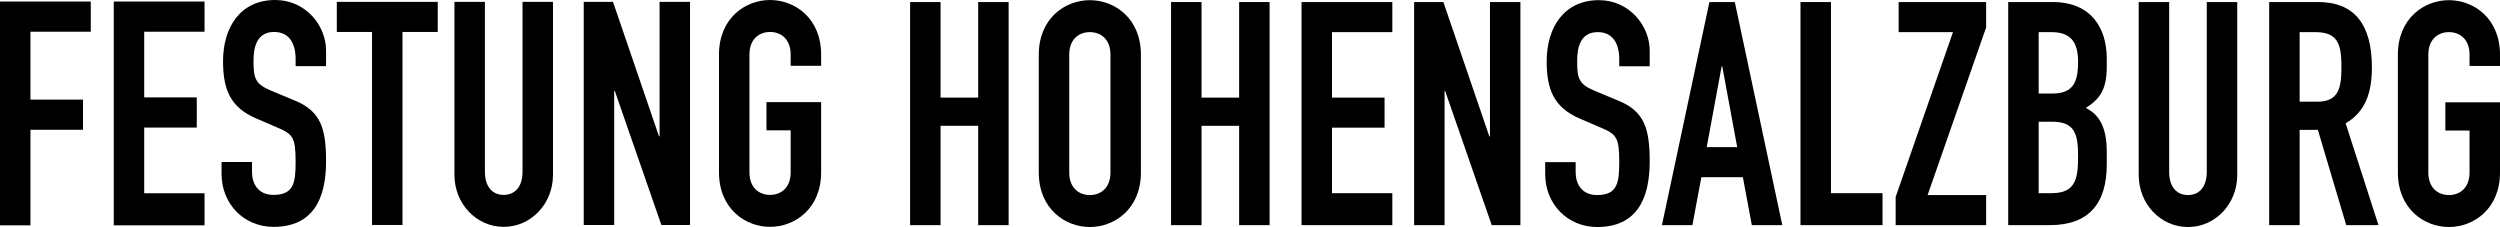 <svg xmlns="http://www.w3.org/2000/svg" width="1762" height="160" viewBox="0 0 1762 160">
  <g id="Gruppe_7975" data-name="Gruppe 7975" transform="translate(-79 -800)">
    <g id="Gruppe_7964" data-name="Gruppe 7964" transform="translate(79 800)">
      <path id="Pfad_4673" data-name="Pfad 4673" d="M0,94.348V252.081H21.465V184.732H58.509V163.467H21.465V115.618H63.978V94.348Z" transform="translate(0 -93.267)"/>
      <path id="Pfad_4674" data-name="Pfad 4674" d="M14.441,252.075H78.419v-22.6H35.906v-46.3H72.95V161.913H35.906V115.619H78.419V94.348H14.441Z" transform="translate(65.738 -93.266)"/>
      <path id="Pfad_4675" data-name="Pfad 4675" d="M66,94.108c-24.624,0-36.828,19.211-36.828,43.061,0,19.654,4.836,32.467,23.358,40.415L67.9,184.21c10.527,4.417,12.42,7.063,12.42,23.85,0,14.352-1.055,23.407-15.574,23.407-10.943,0-15.152-7.948-15.152-16.123v-7.062H28.125v8.385c0,21.2,15.779,37.327,36.617,37.327,27.778,0,37.039-19.66,37.039-46.155,0-22.97-3.581-35.556-22.52-43.061L62.843,157.93c-11.154-4.638-12.2-8.834-12.2-20.983,0-10.378,2.737-20.313,14.519-20.313,10.949,0,15.158,8.612,15.158,18.99v5.081H101.78V129.664c0-17.446-14.314-35.556-35.778-35.556" transform="translate(128.031 -94.108)"/>
      <path id="Pfad_4676" data-name="Pfad 4676" d="M42.754,115.551H67.589v136.03H89.054V115.551h24.835v-21.2H42.754Z" transform="translate(194.625 -93.025)"/>
      <path id="Pfad_4677" data-name="Pfad 4677" d="M127.14,216.247V94.348H105.67V214.039c0,11.042-5.68,16.339-13.259,16.339s-13.253-5.3-13.253-16.339V94.348H57.688v121.9c0,20.534,15.574,36.657,34.723,36.657s34.729-16.123,34.729-36.657" transform="translate(262.607 -93.018)"/>
      <path id="Pfad_4678" data-name="Pfad 4678" d="M149.021,94.348H127.557v94.74h-.422L94.726,94.348H74.1V251.582H95.57V157.063h.416l32.83,94.519h20.2Z" transform="translate(337.317 -93.018)"/>
      <path id="Pfad_4679" data-name="Pfad 4679" d="M127.254,94.109c-17.462,0-35.984,12.808-35.984,38.423v83.034c0,25.615,18.522,38.423,35.984,38.423s35.995-12.808,35.995-38.423V166.1H124.733v19.876h17.051v29.589c0,10.821-6.74,15.9-14.53,15.9s-14.519-5.081-14.519-15.9V132.532c0-10.821,6.735-15.9,14.519-15.9s14.53,5.075,14.53,15.9v7.948h21.465v-7.948c0-25.615-18.522-38.423-35.995-38.423" transform="translate(415.479 -94.105)"/>
    </g>
    <g id="Gruppe_7965" data-name="Gruppe 7965" transform="translate(720.434 800.114)">
      <path id="Pfad_4680" data-name="Pfad 4680" d="M136.993,181.577H163.51v70h21.47V94.348H163.51V161.7H136.993V94.348H115.528V251.582h21.465Z" transform="translate(-115.528 -93.018)"/>
      <path id="Pfad_4681" data-name="Pfad 4681" d="M131.864,132.531v83.034c0,25.621,18.522,38.428,35.989,38.428s35.989-12.808,35.989-38.428V132.531c0-25.615-18.516-38.423-35.989-38.423s-35.989,12.808-35.989,38.423m50.514,0v83.034c0,10.821-6.735,15.9-14.525,15.9s-14.519-5.081-14.519-15.9V132.531c0-10.815,6.729-15.9,14.519-15.9s14.525,5.081,14.525,15.9" transform="translate(-41.163 -94.108)"/>
      <path id="Pfad_4682" data-name="Pfad 4682" d="M196.637,251.582h21.47V94.348h-21.47V161.7H170.125V94.348h-21.47V251.582h21.47v-70h26.512Z" transform="translate(35.272 -93.018)"/>
      <path id="Pfad_4683" data-name="Pfad 4683" d="M229.2,115.552v-21.2H165.219V251.582H229.2V229.055H186.689V182.9h37.039V161.7H186.689v-46.15Z" transform="translate(110.675 -93.018)"/>
      <path id="Pfad_4684" data-name="Pfad 4684" d="M232.965,189.088h-.416l-32.414-94.74H179.508V251.582h21.47V157.063h.422l32.825,94.519h20.21V94.348h-21.47Z" transform="translate(175.721 -93.018)"/>
      <path id="Pfad_4685" data-name="Pfad 4685" d="M269.809,140.706V129.664c0-17.446-14.314-35.556-35.779-35.556-24.624,0-36.828,19.211-36.828,43.061,0,19.654,4.836,32.467,23.358,40.415l15.363,6.625c10.527,4.417,12.42,7.063,12.42,23.85,0,14.352-1.055,23.407-15.574,23.407-10.943,0-15.152-7.948-15.152-16.123v-7.062h-21.47v8.385c0,21.2,15.785,37.327,36.622,37.327,27.778,0,37.039-19.66,37.039-46.155,0-22.97-3.581-35.556-22.52-43.061l-16.418-6.847c-11.154-4.638-12.2-8.834-12.2-20.983,0-10.378,2.737-20.313,14.519-20.313,10.949,0,15.157,8.612,15.157,18.99v5.081Z" transform="translate(251.47 -94.108)"/>
      <path id="Pfad_4686" data-name="Pfad 4686" d="M274.319,251.581h21.465L262.32,94.347H244.431L210.968,251.581h21.465l6.319-33.785h29.254Zm-31.781-54.989,10.521-56.97h.422L264,196.592Z" transform="translate(318.933 -93.025)"/>
      <path id="Pfad_4687" data-name="Pfad 4687" d="M228.555,94.348V251.582h57.821V229.055h-36.35V94.348Z" transform="translate(398.993 -93.018)"/>
      <path id="Pfad_4688" data-name="Pfad 4688" d="M304.4,94.348H242.74v21.2h38.3L240.636,231.706v19.876H304.4v-21.2H263.156L304.4,112.237Z" transform="translate(453.988 -93.018)"/>
      <path id="Pfad_4689" data-name="Pfad 4689" d="M286.284,94.347H254.925V251.581h29.254c27.778,0,40.2-15.459,40.2-42.84v-8.834c0-16.339-4.631-25.837-14.73-30.918,9.466-6.182,14.73-12.365,14.73-29.152V134.1c0-20.54-10.316-39.751-38.094-39.751m-.633,134.707H276.39V178.7h9.472c15.574,0,18.305,8.175,18.305,23.855,0,15.459-1.26,26.5-18.516,26.5m.422-70.226H276.39V115.551h8.839c14.1,0,18.938,7.284,18.938,21.2,0,14.352-3.781,22.079-18.094,22.079" transform="translate(519.034 -93.025)"/>
      <path id="Pfad_4690" data-name="Pfad 4690" d="M319.476,214.039c0,11.042-5.686,16.339-13.259,16.339s-13.259-5.3-13.259-16.339V94.348h-21.47v121.9c0,20.534,15.574,36.657,34.729,36.657s34.724-16.123,34.724-36.657V94.348H319.476Z" transform="translate(594.432 -93.018)"/>
      <path id="Pfad_4691" data-name="Pfad 4691" d="M360.447,140.5c0-30.475-12.415-46.155-37.883-46.155H288.052V251.582h21.465V184.444h12.842l19.994,67.138h22.725l-23.147-71.77c13.675-7.954,18.517-21.2,18.517-39.309M321.72,164.574h-12.2V115.552h11.155c15.784,0,18.311,8.607,18.311,24.508,0,15.68-2.315,24.514-17.262,24.514" transform="translate(669.835 -93.018)"/>
      <path id="Pfad_4692" data-name="Pfad 4692" d="M376.366,140.48v-7.948c0-25.615-18.522-38.423-35.989-38.423s-35.989,12.808-35.989,38.423v83.034c0,25.615,18.522,38.423,35.989,38.423s35.989-12.808,35.989-38.423V166.1H337.851v19.876H354.9v29.589c0,10.821-6.74,15.9-14.524,15.9s-14.525-5.081-14.525-15.9V132.532c0-10.821,6.735-15.9,14.525-15.9s14.524,5.075,14.524,15.9v7.948Z" transform="translate(744.2 -94.105)"/>
    </g>
  </g>
</svg>
